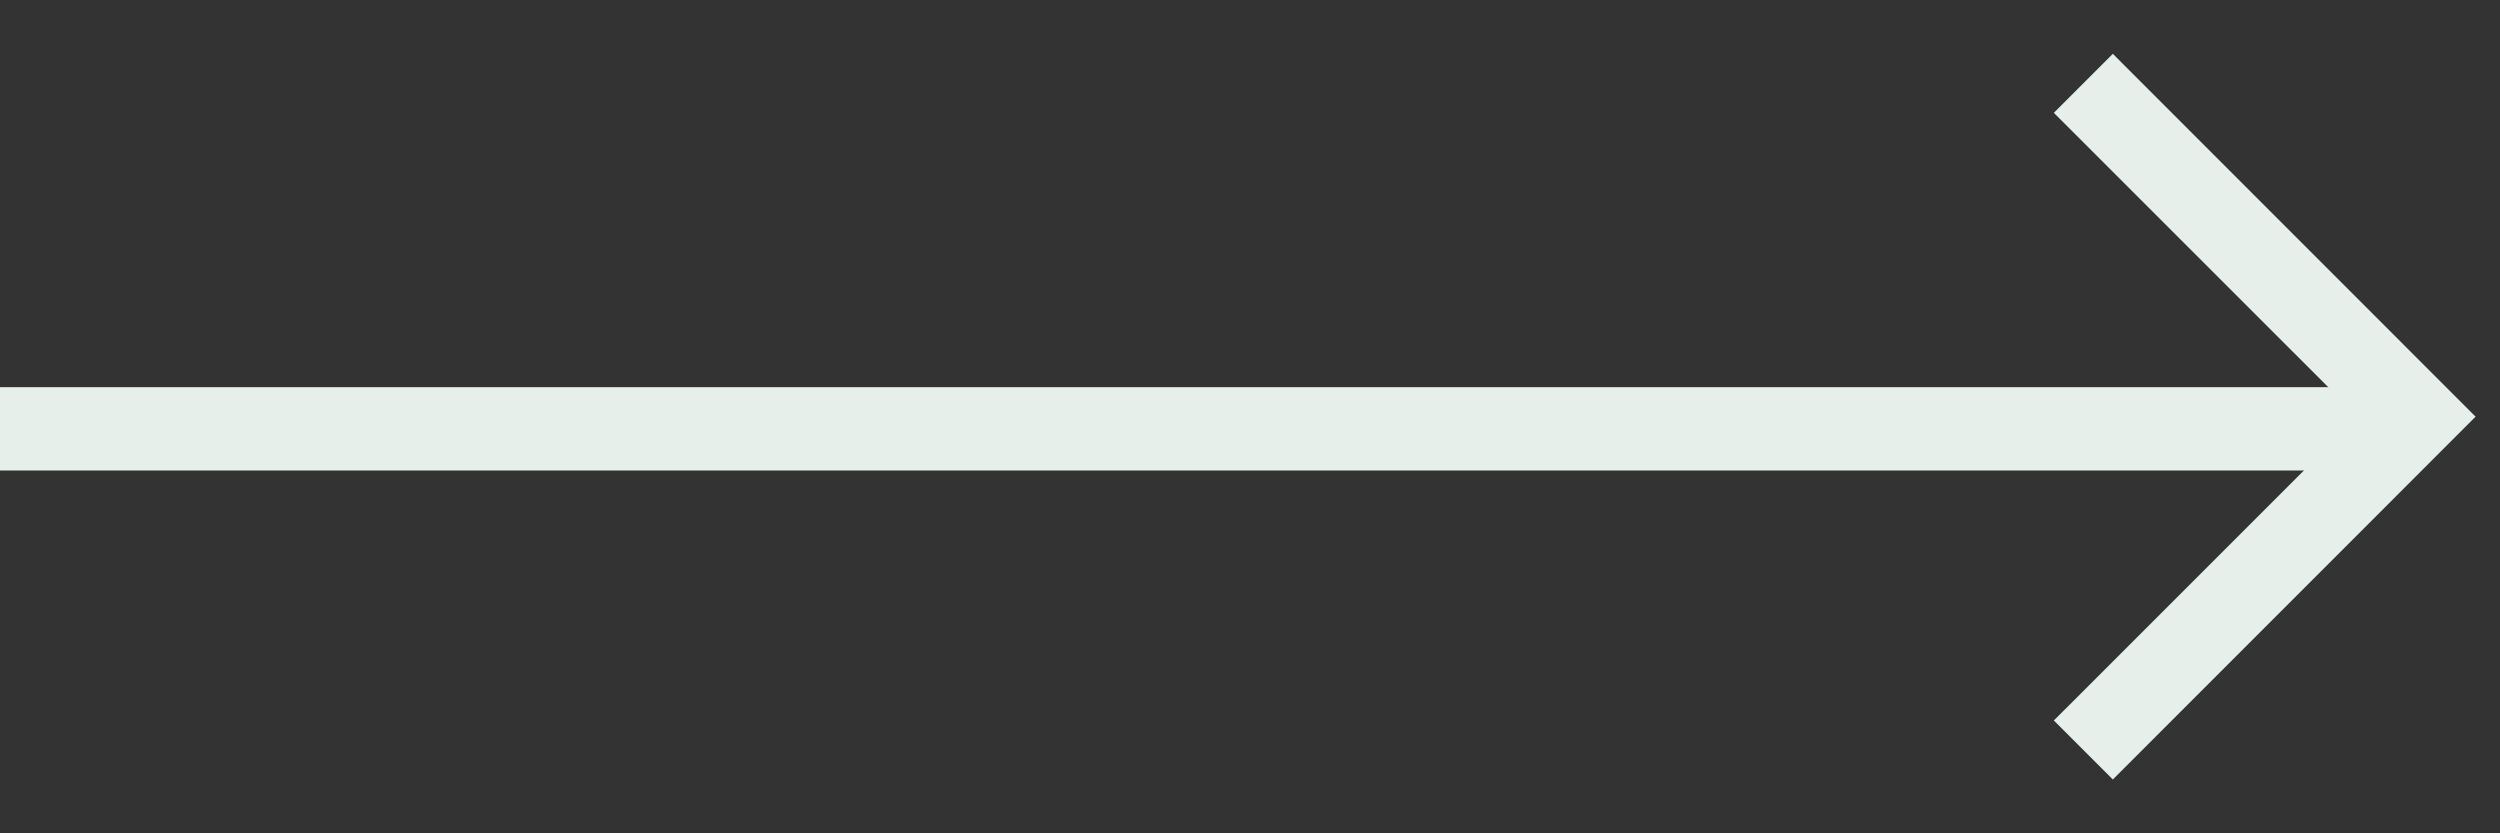 <svg width="30" height="10" viewBox="0 0 30 10" fill="none" xmlns="http://www.w3.org/2000/svg">
<rect x="0" y="0" width="30" height="10" fill="#333333" stroke="none"/>
<path fill-rule="evenodd" clip-rule="evenodd" d="M29 5.646H0V4.646H29V5.646Z" fill="#E6EFEA"/>
<path fill-rule="evenodd" clip-rule="evenodd" d="M28.293 5L24.646 1.354L25.354 0.646L29.707 5L25.354 9.354L24.646 8.646L28.293 5Z" fill="#E6EFEA"/>
</svg>
